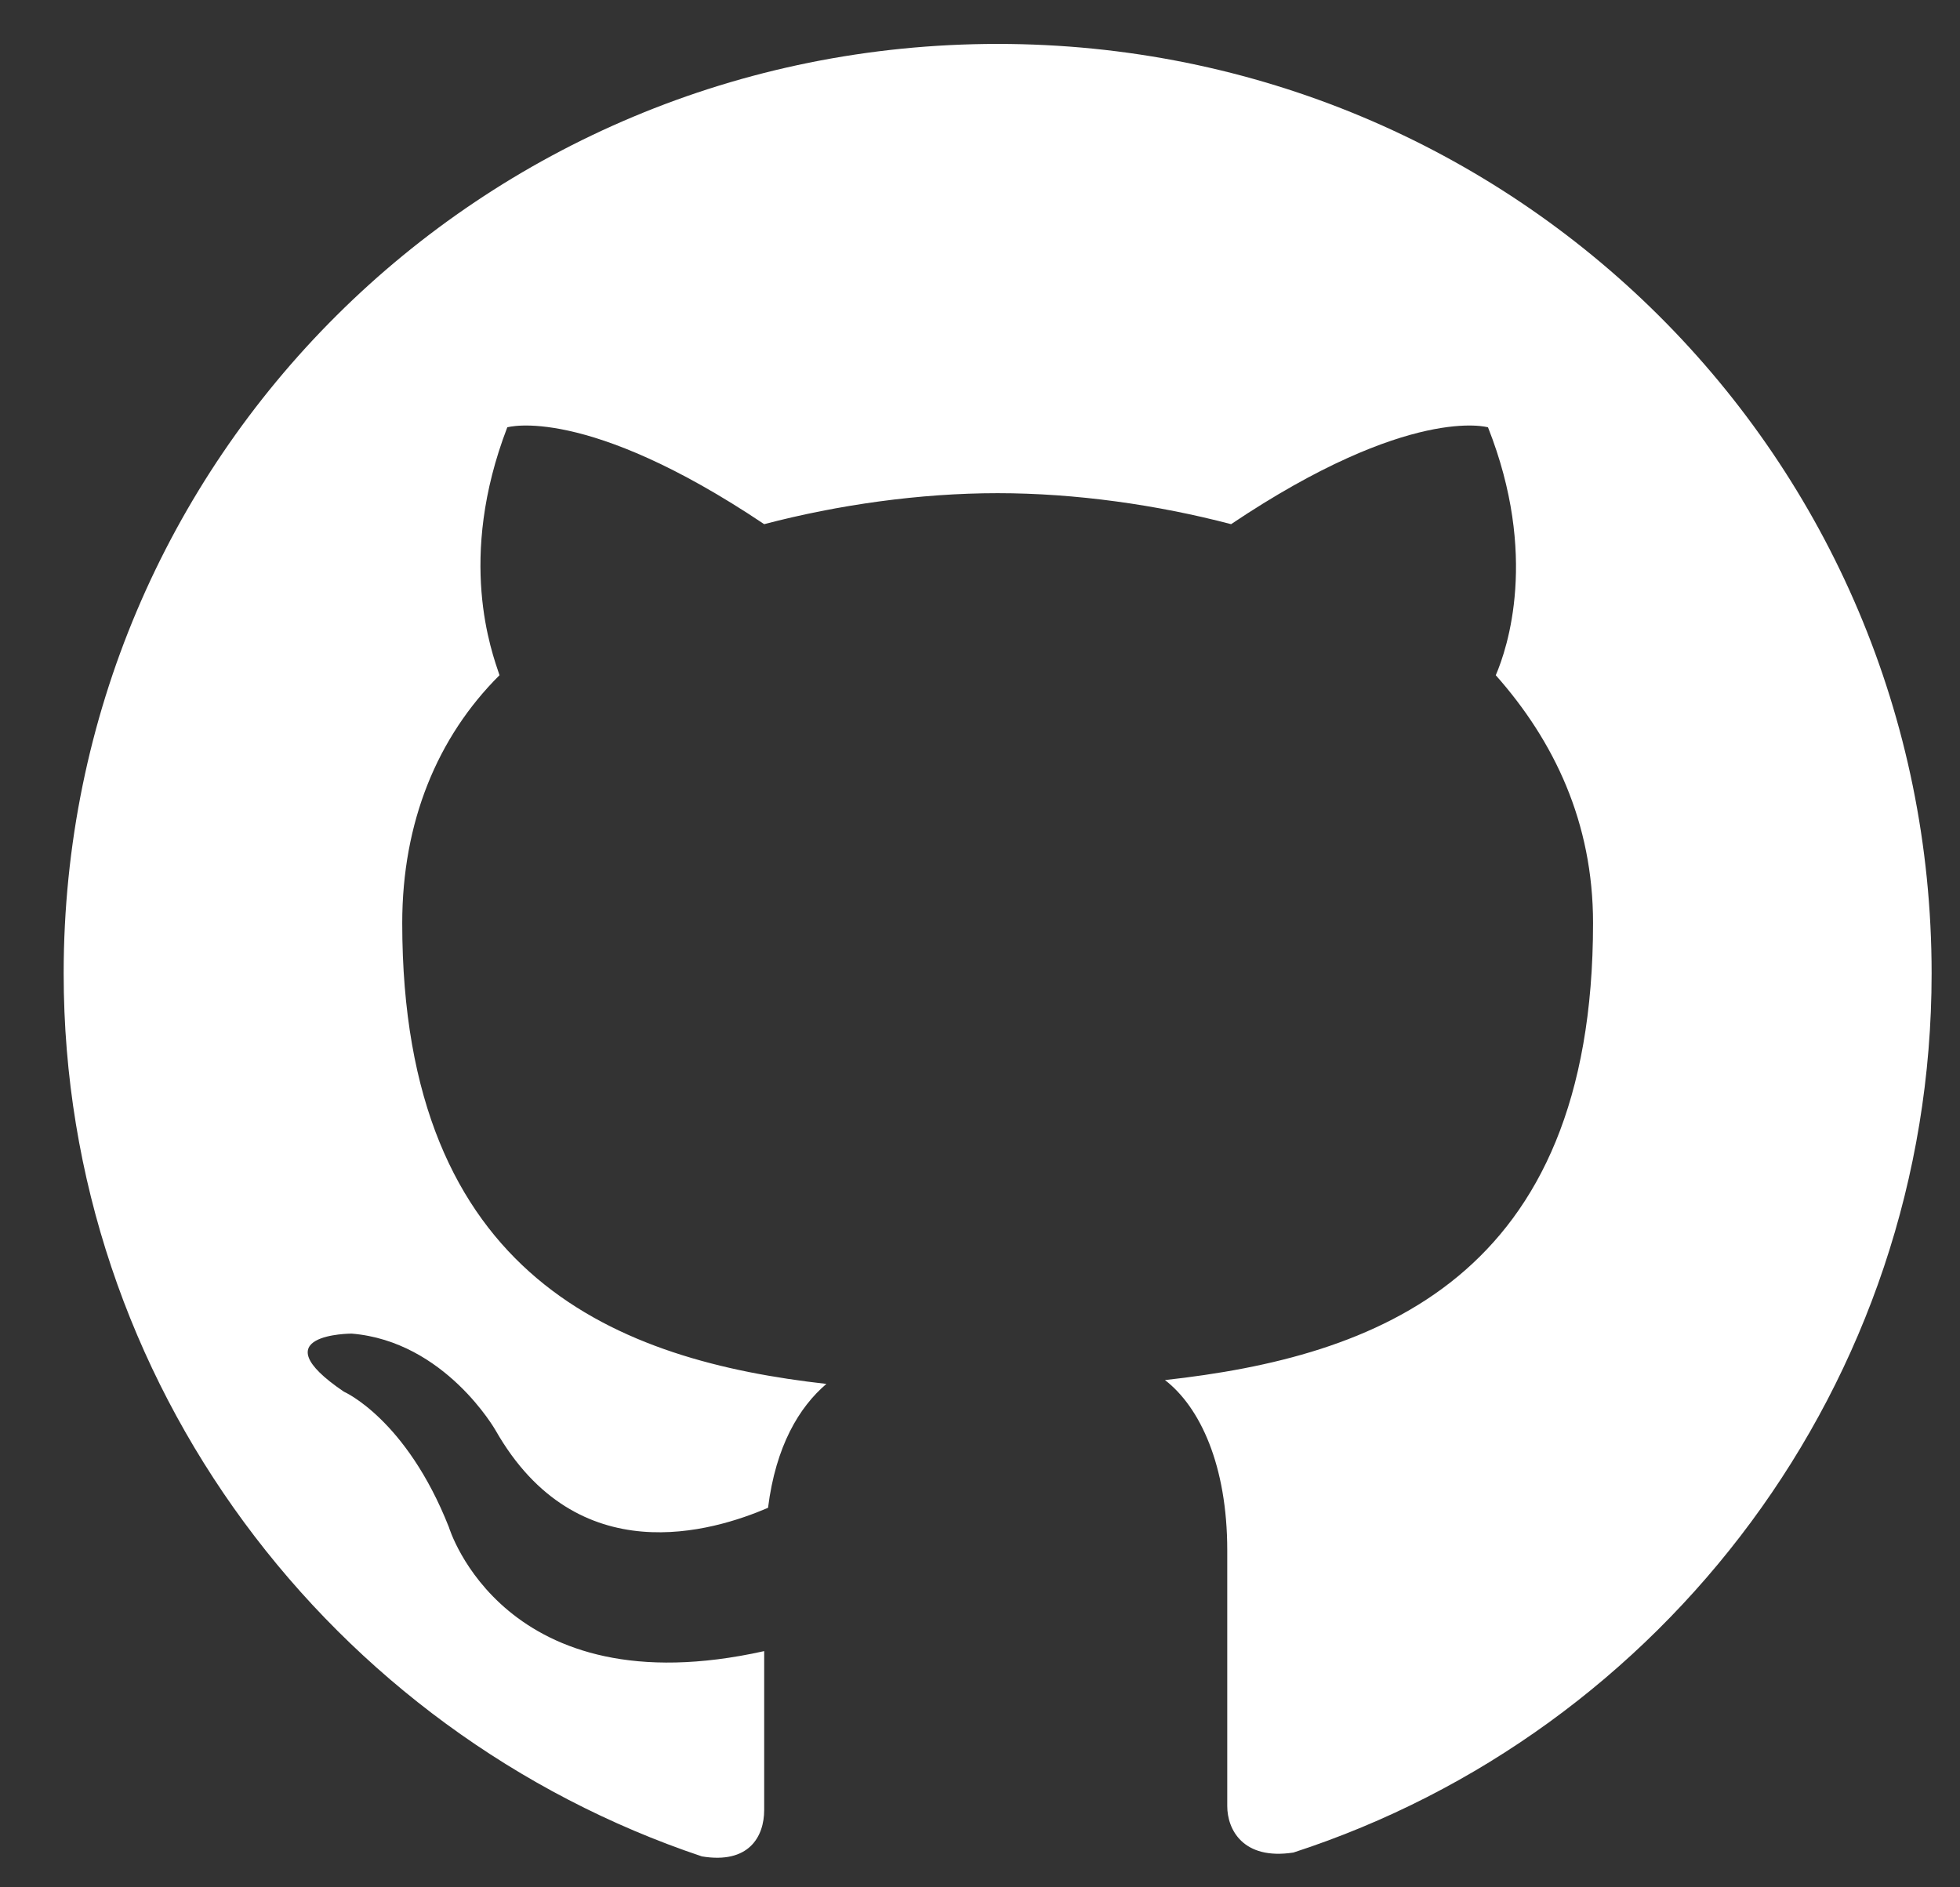 <svg width="27" height="26" viewBox="0 0 27 26" fill="none" xmlns="http://www.w3.org/2000/svg">
<rect x="0" y="0" width="27" height="26" fill="#333333" stroke="none"/>
<path fillRule="evenodd" clipRule="evenodd" d="M13.743 0.605C6.613 0.605 0.877 6.314 0.877 13.41C0.877 19.065 4.576 23.867 9.669 25.574C10.312 25.681 10.527 25.307 10.527 24.934C10.527 24.614 10.527 23.814 10.527 22.746C6.935 23.547 6.184 21.039 6.184 21.039C5.594 19.545 4.737 19.172 4.737 19.172C3.557 18.372 4.844 18.372 4.844 18.372C6.131 18.478 6.827 19.705 6.827 19.705C7.953 21.679 9.83 21.093 10.58 20.772C10.687 19.919 11.009 19.385 11.384 19.065C8.543 18.745 5.541 17.625 5.541 12.716C5.541 11.329 6.023 10.155 6.881 9.302C6.774 8.982 6.291 7.701 6.988 5.887C6.988 5.887 8.06 5.567 10.527 7.221C11.545 6.954 12.671 6.794 13.743 6.794C14.815 6.794 15.941 6.954 16.959 7.221C19.425 5.567 20.498 5.887 20.498 5.887C21.195 7.648 20.766 8.928 20.605 9.302C21.409 10.209 21.945 11.329 21.945 12.716C21.945 17.625 18.943 18.692 16.048 19.012C16.531 19.385 16.906 20.186 16.906 21.359C16.906 23.067 16.906 24.454 16.906 24.881C16.906 25.201 17.12 25.628 17.817 25.521C22.91 23.867 26.609 19.065 26.609 13.41C26.609 6.314 20.873 0.605 13.743 0.605Z" fill="white"/>
</svg>
